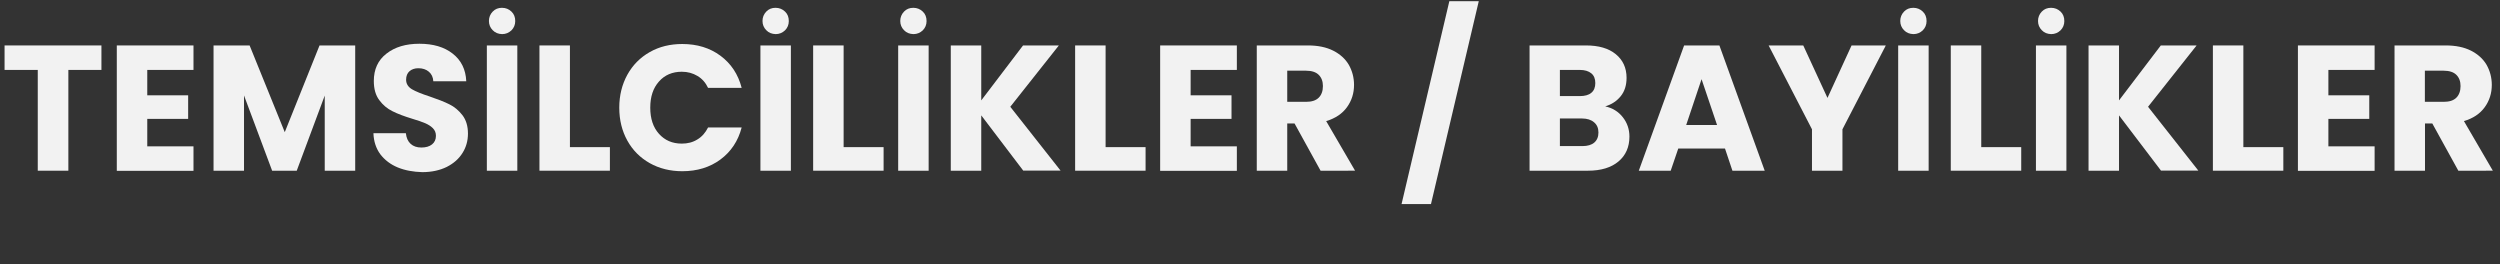 <?xml version="1.0" encoding="utf-8"?>
<!-- Generator: Adobe Illustrator 23.0.3, SVG Export Plug-In . SVG Version: 6.00 Build 0)  -->
<svg version="1.1" id="Layer_1" xmlns="http://www.w3.org/2000/svg" xmlns:xlink="http://www.w3.org/1999/xlink" x="0px" y="0px"
	 viewBox="0 0 1920 203" style="enable-background:new 0 0 1920 203;" xml:space="preserve">
<rect x="0" y="0" width="1920" height="203" fill="#333333" stroke="none"/>
<style type="text/css">
	.st0{fill:#F2F2F2;}
</style>
<g>
	<g>
		<path class="st0" d="M77.9,34.9v18.8H52.5v77.4H29V53.7H3.5V34.9H77.9z"/>
		<path class="st0" d="M113.1,53.7v19.5h31.4v18.1h-31.4v21.1h35.5v18.8H89.7V34.9h58.9v18.8H113.1z"/>
		<path class="st0" d="M272.8,34.9v96.2h-23.4V73.4l-21.5,57.7h-18.9l-21.6-57.8v57.8h-23.4V34.9h27.7l27,66.6l26.7-66.6H272.8z"/>
		<path class="st0" d="M305.5,128.6c-5.6-2.3-10-5.7-13.4-10.1c-3.3-4.5-5.1-9.9-5.3-16.2h24.9c0.4,3.6,1.6,6.3,3.7,8.2
			c2.1,1.9,4.8,2.8,8.2,2.8c3.5,0,6.2-0.8,8.2-2.4c2-1.6,3-3.8,3-6.6c0-2.4-0.8-4.3-2.4-5.9c-1.6-1.6-3.6-2.8-5.9-3.8
			c-2.3-1-5.6-2.1-9.9-3.4c-6.2-1.9-11.3-3.8-15.2-5.8c-3.9-1.9-7.3-4.7-10.1-8.5c-2.8-3.7-4.2-8.6-4.2-14.7c0-8.9,3.2-16,9.7-21
			c6.5-5.1,14.9-7.6,25.3-7.6c10.6,0,19.1,2.5,25.6,7.6c6.5,5.1,10,12.1,10.4,21.2h-25.3c-0.2-3.1-1.3-5.5-3.4-7.3
			c-2.1-1.8-4.8-2.7-8.1-2.7c-2.8,0-5.1,0.8-6.8,2.3c-1.7,1.5-2.6,3.7-2.6,6.5c0,3.1,1.5,5.5,4.4,7.3c2.9,1.7,7.5,3.6,13.7,5.6
			c6.2,2.1,11.3,4.1,15.1,6c3.9,1.9,7.2,4.7,10.1,8.4c2.8,3.7,4.2,8.4,4.2,14.1c0,5.5-1.4,10.5-4.2,14.9c-2.8,4.5-6.8,8-12.1,10.7
			c-5.3,2.6-11.6,4-18.8,4C317.4,132,311.1,130.9,305.5,128.6z"/>
		<path class="st0" d="M397.3,34.9v96.2h-23.4V34.9H397.3z M378.4,23.2c-1.9-1.9-2.9-4.3-2.9-7.1c0-2.8,1-5.2,2.9-7.2
			c1.9-2,4.3-2.9,7.1-2.9c2.9,0,5.3,1,7.3,2.9s2.9,4.3,2.9,7.3c0,2.8-1,5.2-2.9,7.1c-2,1.9-4.4,2.9-7.2,2.9
			C382.7,26.1,380.3,25.2,378.4,23.2z"/>
		<path class="st0" d="M437.7,113h30.7v18.1h-54.1V34.9h23.4V113z"/>
		<path class="st0" d="M481.8,57.4c4.1-7.4,9.8-13.2,17.2-17.4c7.4-4.2,15.7-6.2,25-6.2c11.4,0,21.2,3,29.3,9
			c8.1,6,13.6,14.2,16.3,24.7h-25.8c-1.9-4-4.6-7.1-8.2-9.2c-3.5-2.1-7.5-3.2-12-3.2c-7.2,0-13.1,2.5-17.5,7.5
			c-4.5,5-6.7,11.7-6.7,20.1c0,8.4,2.2,15.1,6.7,20.1c4.5,5,10.3,7.5,17.5,7.5c4.5,0,8.5-1,12-3.2c3.5-2.1,6.2-5.2,8.2-9.2h25.8
			c-2.7,10.4-8.2,18.6-16.3,24.6c-8.1,6-17.9,9-29.3,9c-9.3,0-17.7-2.1-25-6.2c-7.4-4.2-13.1-9.9-17.2-17.3
			c-4.1-7.4-6.2-15.8-6.2-25.3C475.6,73.3,477.7,64.9,481.8,57.4z"/>
		<path class="st0" d="M607.4,34.9v96.2H584V34.9H607.4z M588.5,23.2c-1.9-1.9-2.9-4.3-2.9-7.1c0-2.8,1-5.2,2.9-7.2
			c1.9-2,4.3-2.9,7.1-2.9c2.9,0,5.3,1,7.3,2.9s2.9,4.3,2.9,7.3c0,2.8-1,5.2-2.9,7.1c-2,1.9-4.4,2.9-7.2,2.9
			C592.8,26.1,590.4,25.2,588.5,23.2z"/>
		<path class="st0" d="M647.9,113h30.7v18.1h-54.1V34.9h23.4V113z"/>
		<path class="st0" d="M713.2,34.9v96.2h-23.4V34.9H713.2z M694.3,23.2c-1.9-1.9-2.9-4.3-2.9-7.1c0-2.8,1-5.2,2.9-7.2
			c1.9-2,4.3-2.9,7.1-2.9c2.9,0,5.3,1,7.3,2.9s2.9,4.3,2.9,7.3c0,2.8-1,5.2-2.9,7.1c-2,1.9-4.4,2.9-7.2,2.9
			C698.6,26.1,696.2,25.2,694.3,23.2z"/>
		<path class="st0" d="M785.9,131.1l-32.3-42.5v42.5h-23.4V34.9h23.4v42.2l32.1-42.2h27.5L775.9,82l38.6,49H785.9z"/>
		<path class="st0" d="M849.1,113h30.7v18.1h-54.1V34.9h23.4V113z"/>
		<path class="st0" d="M914.4,53.7v19.5h31.4v18.1h-31.4v21.1h35.5v18.8H891V34.9h58.9v18.8H914.4z"/>
		<path class="st0" d="M1014.2,131.1l-20-36.3h-5.6v36.3h-23.4V34.9h39.3c7.6,0,14,1.3,19.4,4c5.3,2.7,9.3,6.3,12,10.9
			c2.6,4.6,4,9.8,4,15.4c0,6.4-1.8,12.1-5.4,17.1c-3.6,5-8.9,8.6-16,10.7l22.2,38.1H1014.2z M988.6,78.2h14.5c4.3,0,7.5-1,9.7-3.2
			c2.1-2.1,3.2-5.1,3.2-8.9c0-3.7-1.1-6.5-3.2-8.6c-2.1-2.1-5.4-3.2-9.7-3.2h-14.5V78.2z"/>
		<path class="st0" d="M1135.7,0.9L1099,156.7h-22.6l36.7-155.8H1135.7z"/>
		<path class="st0" d="M1246.3,90c3.4,4.3,5.1,9.3,5.1,14.9c0,8-2.8,14.4-8.4,19.1c-5.6,4.7-13.4,7.1-23.5,7.1h-44.8V34.9h43.3
			c9.8,0,17.4,2.2,22.9,6.7c5.5,4.5,8.3,10.5,8.3,18.2c0,5.7-1.5,10.4-4.5,14.1c-3,3.7-6.9,6.3-11.9,7.8
			C1238.4,82.9,1242.9,85.7,1246.3,90z M1198,73.8h15.3c3.8,0,6.8-0.8,8.8-2.5c2.1-1.7,3.1-4.2,3.1-7.5s-1-5.8-3.1-7.5
			c-2.1-1.7-5-2.6-8.8-2.6H1198V73.8z M1224.4,109.5c2.1-1.8,3.2-4.4,3.2-7.7c0-3.4-1.1-6-3.4-7.9c-2.2-1.9-5.3-2.9-9.2-2.9h-17
			v21.2h17.3C1219.2,112.2,1222.3,111.3,1224.4,109.5z"/>
		<path class="st0" d="M1324.8,114.1h-35.9l-5.8,17h-24.5l34.8-96.2h27.1l34.8,96.2h-24.8L1324.8,114.1z M1318.7,96l-11.9-35.2
			L1295,96H1318.7z"/>
		<path class="st0" d="M1448.3,34.9L1415,99.3v31.8h-23.4V99.3l-33.3-64.4h26.6l18.6,40.3l18.5-40.3H1448.3z"/>
		<path class="st0" d="M1481.2,34.9v96.2h-23.4V34.9H1481.2z M1462.3,23.2c-1.9-1.9-2.9-4.3-2.9-7.1c0-2.8,1-5.2,2.9-7.2
			c1.9-2,4.3-2.9,7.1-2.9c2.9,0,5.3,1,7.3,2.9s2.9,4.3,2.9,7.3c0,2.8-1,5.2-2.9,7.1c-2,1.9-4.4,2.9-7.2,2.9
			C1466.6,26.1,1464.2,25.2,1462.3,23.2z"/>
		<path class="st0" d="M1521.6,113h30.7v18.1h-54.1V34.9h23.4V113z"/>
		<path class="st0" d="M1587,34.9v96.2h-23.4V34.9H1587z M1568.1,23.2c-1.9-1.9-2.9-4.3-2.9-7.1c0-2.8,1-5.2,2.9-7.2
			c1.9-2,4.3-2.9,7.1-2.9c2.9,0,5.3,1,7.3,2.9s2.9,4.3,2.9,7.3c0,2.8-1,5.2-2.9,7.1c-2,1.9-4.4,2.9-7.2,2.9
			C1572.4,26.1,1570,25.2,1568.1,23.2z"/>
		<path class="st0" d="M1659.7,131.1l-32.3-42.5v42.5H1604V34.9h23.4v42.2l32.1-42.2h27.5L1649.7,82l38.6,49H1659.7z"/>
		<path class="st0" d="M1722.9,113h30.7v18.1h-54.1V34.9h23.4V113z"/>
		<path class="st0" d="M1788.2,53.7v19.5h31.4v18.1h-31.4v21.1h35.5v18.8h-58.9V34.9h58.9v18.8H1788.2z"/>
		<path class="st0" d="M1888,131.1l-20-36.3h-5.6v36.3h-23.4V34.9h39.3c7.6,0,14,1.3,19.4,4c5.3,2.7,9.3,6.3,12,10.9
			c2.6,4.6,4,9.8,4,15.4c0,6.4-1.8,12.1-5.4,17.1c-3.6,5-8.9,8.6-16,10.7l22.2,38.1H1888z M1862.3,78.2h14.5c4.3,0,7.5-1,9.7-3.2
			c2.1-2.1,3.2-5.1,3.2-8.9c0-3.7-1.1-6.5-3.2-8.6c-2.1-2.1-5.4-3.2-9.7-3.2h-14.5V78.2z"/>
	</g>
</g>
</svg>
